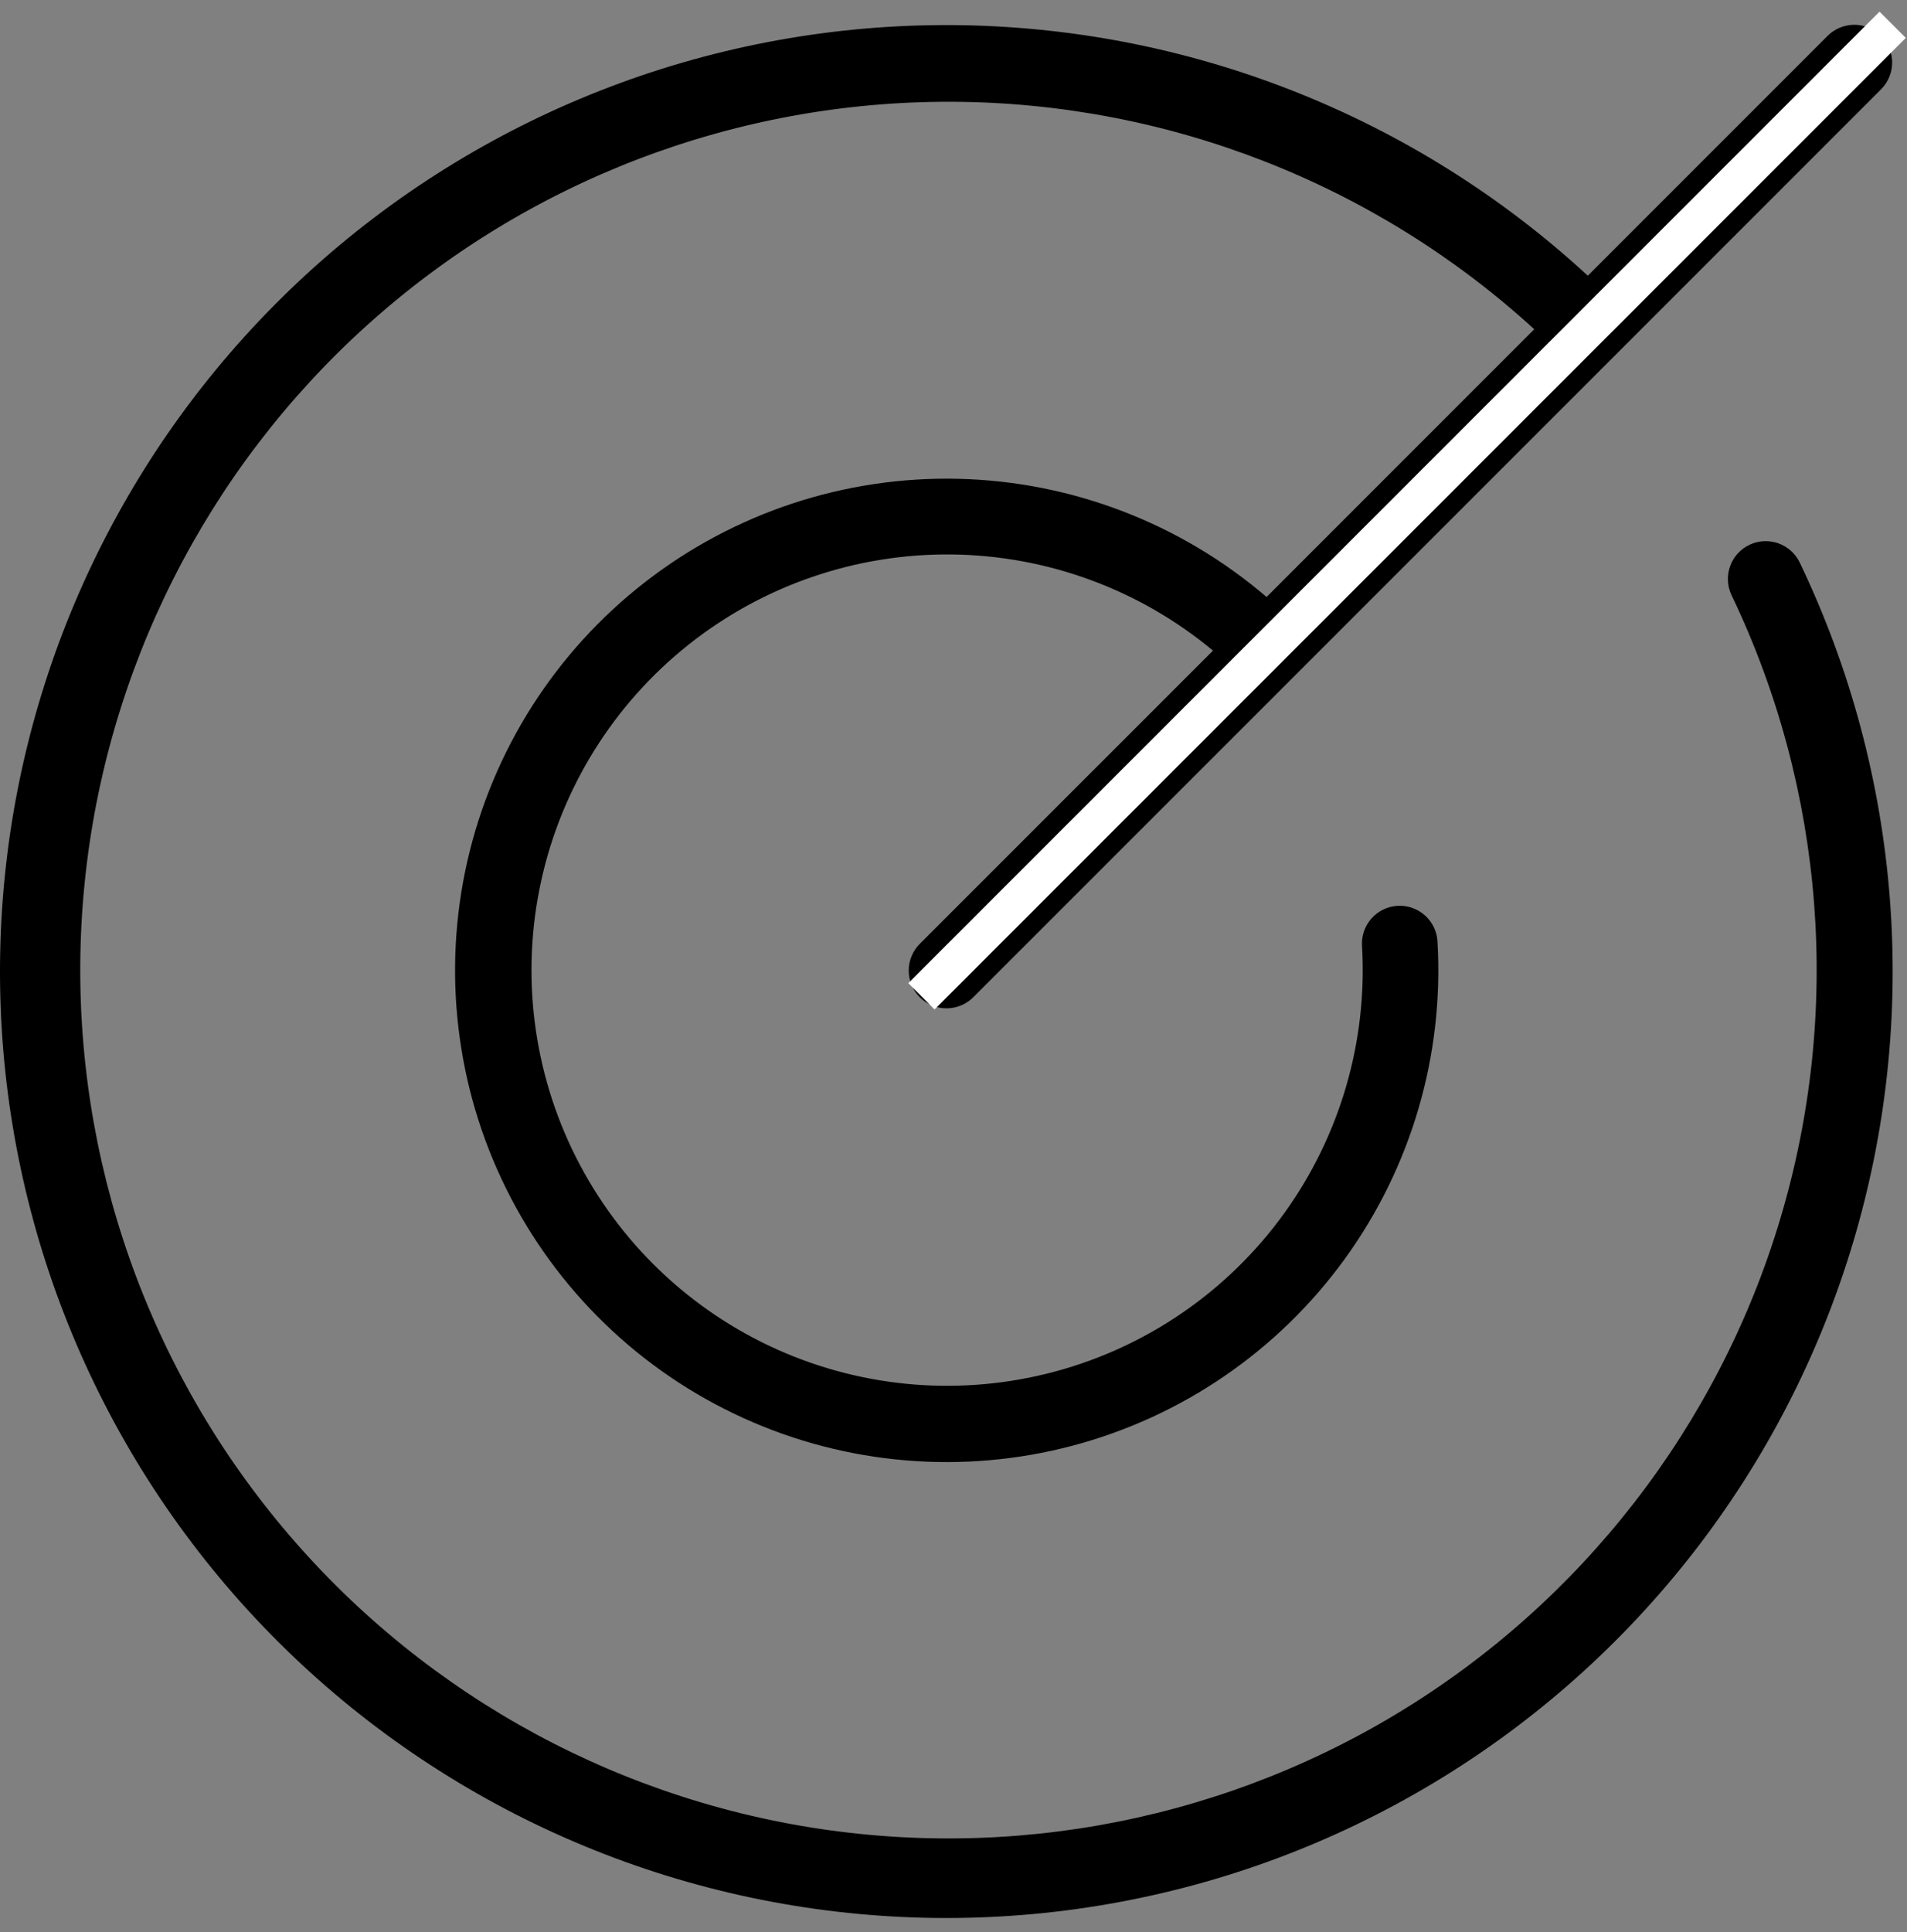 <?xml version="1.0" encoding="UTF-8"?> <svg xmlns="http://www.w3.org/2000/svg" width="77" height="78" viewBox="0 0 77 78" fill="none"><rect x="0" y="0" width="77" height="78" fill="#808080" stroke="none"/> <path d="M72.671 22.711C76.779 31.285 77.542 41.081 74.812 50.188C72.082 59.294 66.054 67.055 57.906 71.955C49.759 76.855 40.077 78.542 30.752 76.686C21.427 74.831 13.129 69.566 7.479 61.92C1.829 54.274 -0.767 44.797 0.197 35.34C1.162 25.883 5.619 17.125 12.696 10.777C19.774 4.429 28.965 0.948 38.472 1.013C47.98 1.078 57.122 4.685 64.112 11.129L73.783 1.459C73.924 1.315 74.093 1.2 74.278 1.121C74.464 1.042 74.664 1.001 74.866 1C75.067 0.999 75.268 1.038 75.454 1.115C75.641 1.191 75.811 1.304 75.953 1.447C76.096 1.59 76.209 1.759 76.286 1.946C76.362 2.133 76.401 2.333 76.4 2.534C76.399 2.736 76.358 2.936 76.279 3.122C76.2 3.307 76.085 3.476 75.941 3.617L52.266 27.289L39.316 40.236C39.175 40.382 39.007 40.498 38.821 40.578C38.634 40.658 38.434 40.7 38.231 40.702C38.029 40.704 37.828 40.665 37.64 40.588C37.453 40.511 37.282 40.398 37.139 40.255C36.996 40.112 36.883 39.941 36.806 39.754C36.729 39.566 36.691 39.365 36.692 39.163C36.694 38.96 36.736 38.76 36.816 38.574C36.896 38.388 37.012 38.219 37.158 38.079L48.977 26.262C46.011 23.794 42.286 22.424 38.428 22.381C34.57 22.338 30.815 23.626 27.796 26.027C24.776 28.428 22.677 31.796 21.85 35.564C21.023 39.332 21.52 43.269 23.257 46.714C24.994 50.158 27.865 52.899 31.387 54.475C34.908 56.05 38.865 56.365 42.591 55.365C46.317 54.366 49.585 52.113 51.845 48.986C54.104 45.859 55.217 42.05 54.996 38.199C54.981 37.997 55.007 37.794 55.071 37.602C55.136 37.41 55.238 37.233 55.371 37.08C55.505 36.928 55.667 36.804 55.849 36.715C56.032 36.627 56.23 36.575 56.432 36.563C56.634 36.552 56.836 36.581 57.027 36.648C57.218 36.716 57.394 36.821 57.544 36.957C57.694 37.093 57.815 37.258 57.901 37.441C57.987 37.624 58.035 37.823 58.043 38.026C58.307 42.593 56.984 47.112 54.299 50.817C51.613 54.522 47.73 57.185 43.306 58.356C38.883 59.527 34.19 59.134 30.023 57.243C25.856 55.353 22.47 52.081 20.438 47.981C18.407 43.881 17.854 39.206 18.874 34.745C19.894 30.285 22.424 26.314 26.036 23.505C29.648 20.695 34.119 19.219 38.694 19.327C43.269 19.436 47.666 21.121 51.141 24.098L61.95 13.29C55.518 7.41 47.125 4.136 38.409 4.108C29.693 4.08 21.279 7.3 14.809 13.139C8.338 18.978 4.276 27.017 3.413 35.689C2.55 44.361 4.949 53.043 10.142 60.042C15.335 67.041 22.95 71.855 31.5 73.544C40.051 75.233 48.925 73.677 56.39 69.18C63.855 64.682 69.377 57.564 71.878 49.216C74.379 40.868 73.68 31.888 69.917 24.027C69.743 23.662 69.721 23.242 69.855 22.861C69.99 22.479 70.271 22.167 70.636 21.992C71.002 21.818 71.421 21.796 71.803 21.93C72.184 22.065 72.497 22.346 72.671 22.711Z" fill="black"></path> <path d="M37.205 40.216L76.421 1" stroke="white" stroke-width="1.5"></path> </svg> 